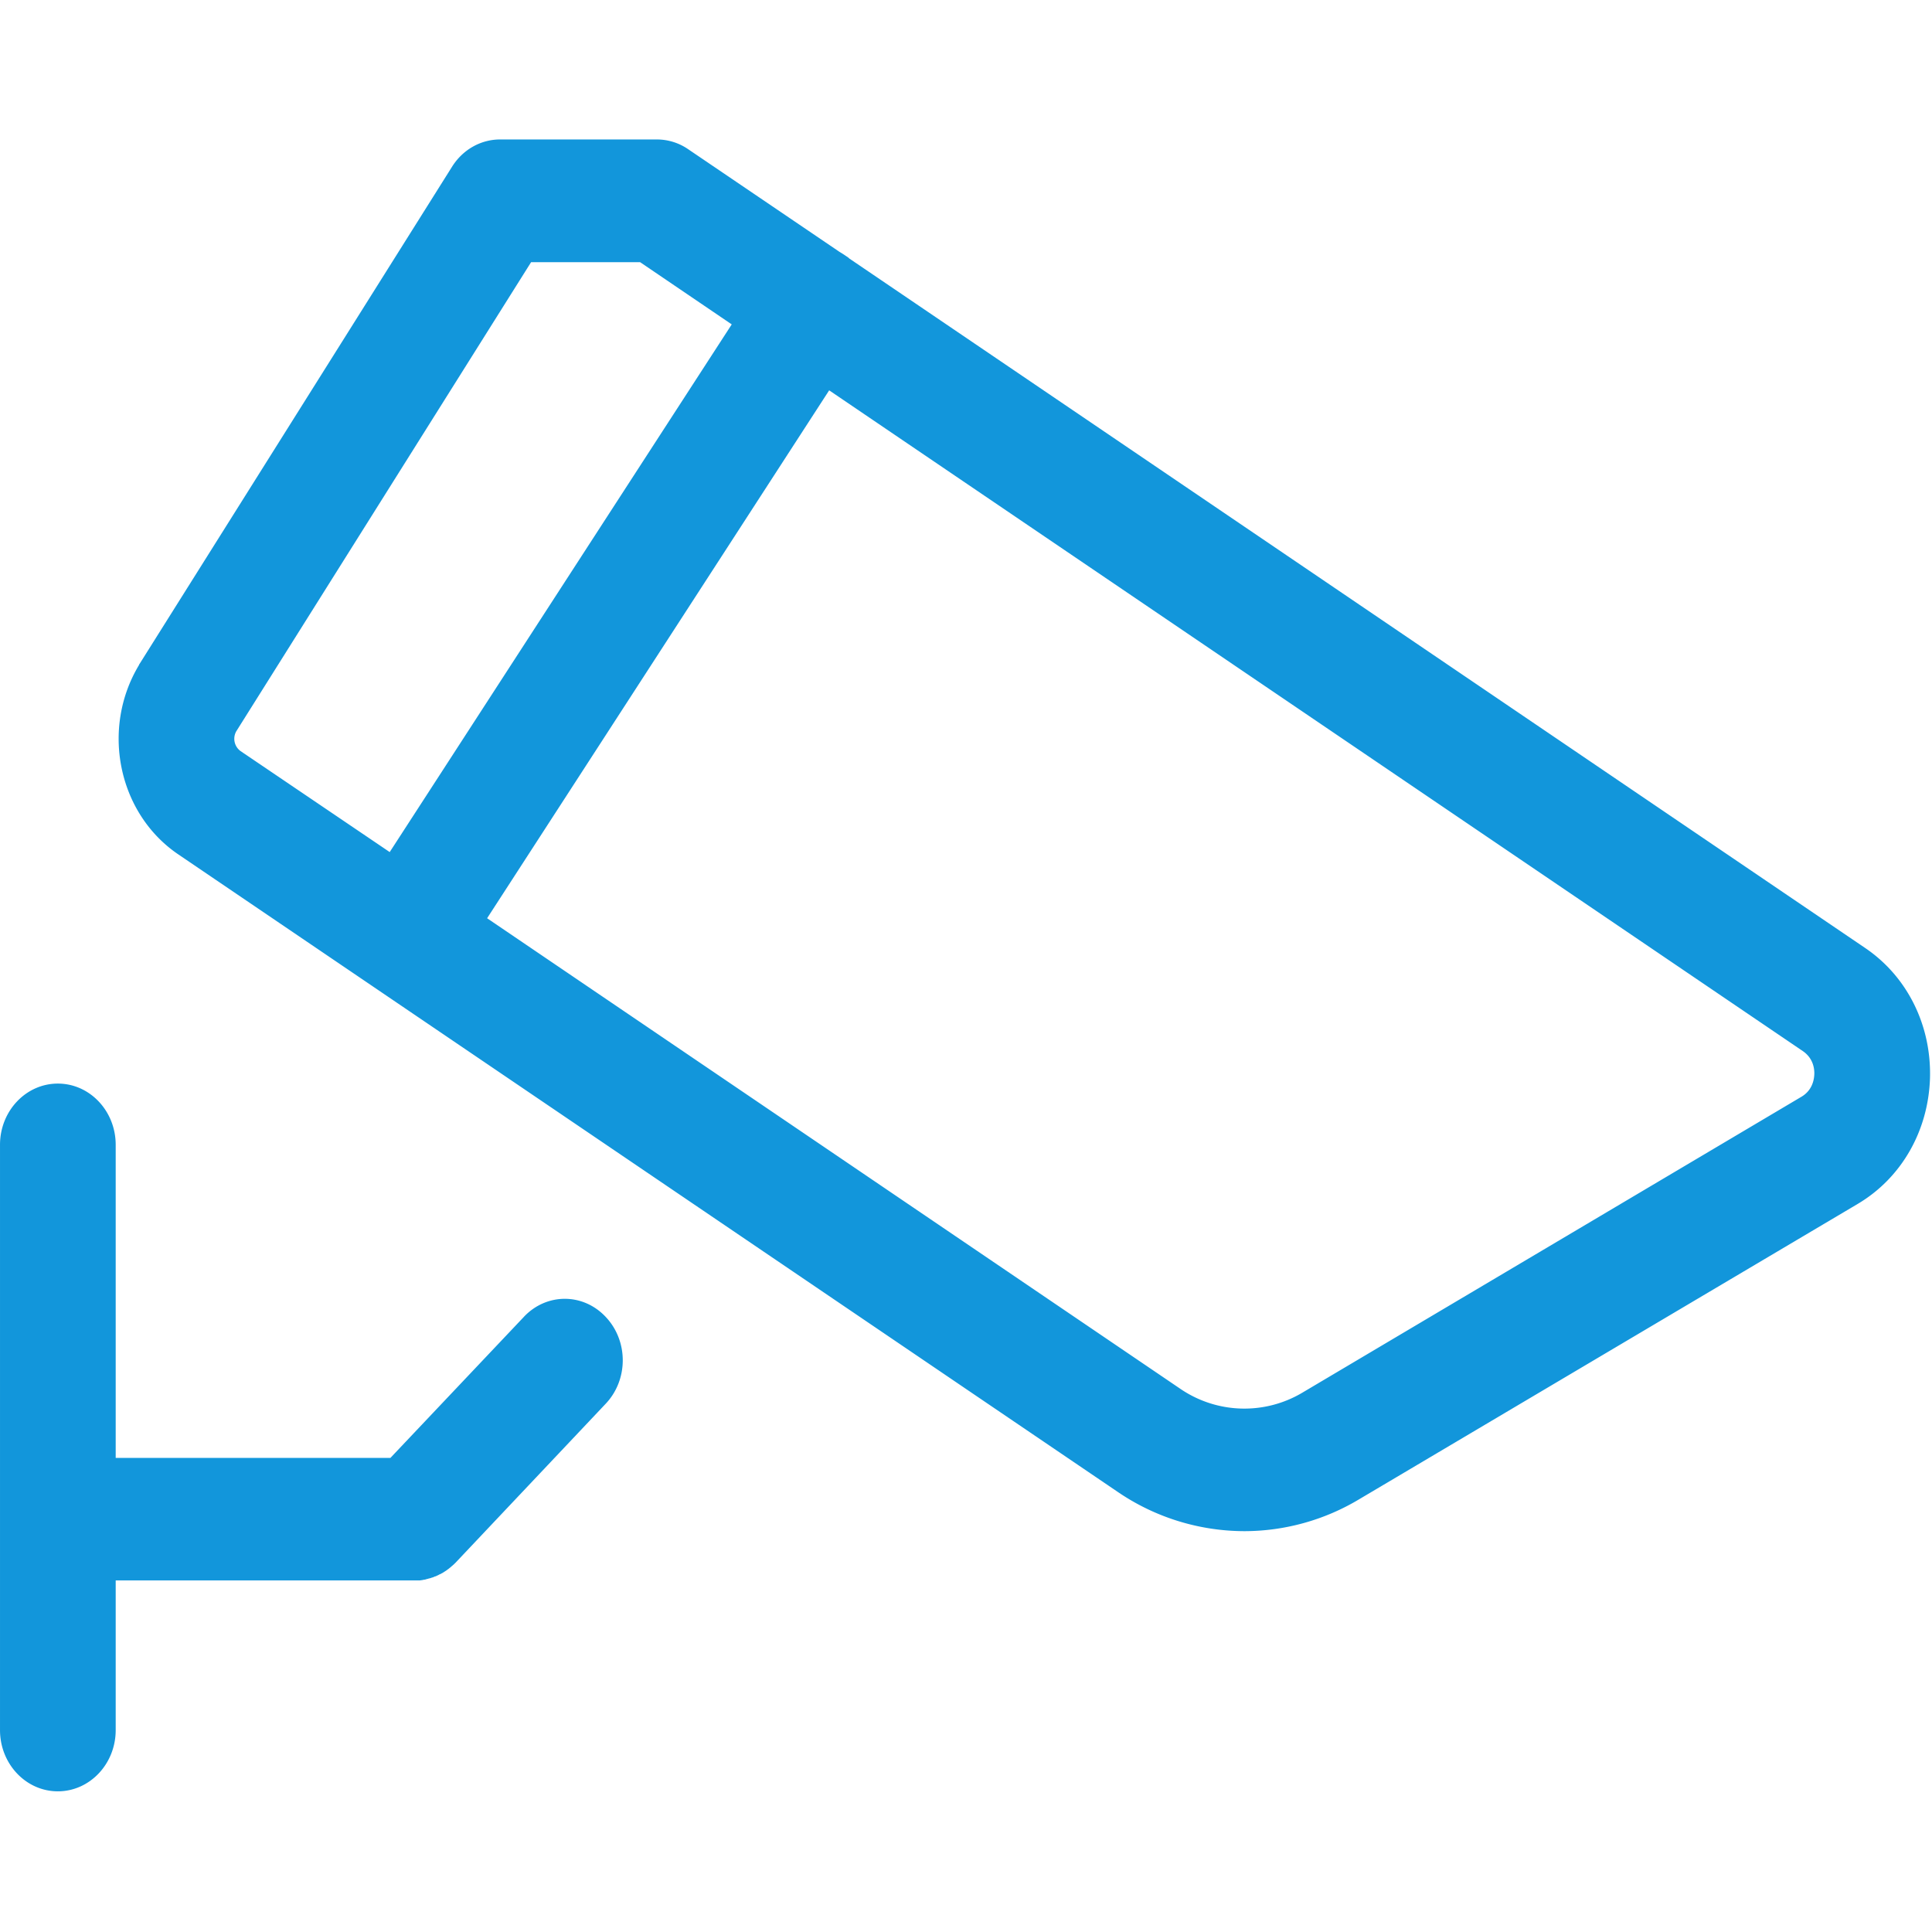 <?xml version="1.0" standalone="no"?><!DOCTYPE svg PUBLIC "-//W3C//DTD SVG 1.1//EN" "http://www.w3.org/Graphics/SVG/1.1/DTD/svg11.dtd"><svg t="1652262741590" class="icon" viewBox="0 0 1024 1024" version="1.1" xmlns="http://www.w3.org/2000/svg" p-id="25531" xmlns:xlink="http://www.w3.org/1999/xlink" width="26" height="26"><defs><style type="text/css">@font-face { font-family: feedback-iconfont; src: url("//at.alicdn.com/t/font_1031158_u69w8yhxdu.woff2?t=1630033759944") format("woff2"), url("//at.alicdn.com/t/font_1031158_u69w8yhxdu.woff?t=1630033759944") format("woff"), url("//at.alicdn.com/t/font_1031158_u69w8yhxdu.ttf?t=1630033759944") format("truetype"); }
</style></defs><path d="M277.695 697.939l-70.775 74.788H61.321V606.78c0-17.92-13.741-32.458-30.66-32.458-16.92 0-30.66 14.538-30.66 32.458v310.201c0 17.92 13.741 32.458 30.66 32.458 16.92 0 30.66-14.538 30.66-32.458v-79.336h161.292c0.25 0 0.619-0.131 0.857-0.131 0.25 0 0.369 0 0.607-0.131 0.369 0 0.607-0.131 0.976-0.131 0.119 0 0.369 0 0.488-0.131 0.369-0.131 0.607-0.131 0.988-0.262 0.119 0 0.369-0.131 0.488-0.131 0.369-0.131 0.619-0.131 0.988-0.262 0.131 0 0.369-0.131 0.488-0.131a2.215 2.215 0 0 1 0.857-0.262c0.25-0.131 0.369-0.131 0.607-0.262 0.25-0.131 0.488-0.262 0.738-0.262 0.25-0.131 0.488-0.131 0.607-0.262 0.25-0.131 0.488-0.262 0.619-0.262l0.738-0.393c0.25-0.131 0.369-0.262 0.607-0.262l0.738-0.393c0.119-0.131 0.369-0.131 0.488-0.262 0.25-0.131 0.607-0.381 0.857-0.524 0.131-0.131 0.25-0.131 0.369-0.262 0.25-0.131 0.607-0.393 0.857-0.524 0.119-0.131 0.25-0.262 0.369-0.262 0.25-0.262 0.488-0.381 0.857-0.643a1.75 1.75 0 0 1 0.488-0.393c0.25-0.262 0.488-0.393 0.738-0.643 0.238-0.131 0.369-0.381 0.607-0.524 0.25-0.131 0.369-0.381 0.607-0.524 0.369-0.262 0.619-0.643 0.976-0.905l79.848-84.528c12.014-12.729 12.014-33.244 0-45.961-11.978-12.812-31.363-12.812-43.377-0.083z m710.787-195.548L450.143 137.014c-0.488-0.524-1.107-0.905-1.715-1.298a52.164 52.164 0 0 0-3.441-2.203l-80.205-54.403a29.255 29.255 0 0 0-16.563-5.191h-83.17c-10.3 0-19.861 5.453-25.517 14.55L73.954 351.911c-0.119 0.131-0.25 0.262-0.25 0.524-20.361 33.756-11.157 78.681 20.73 100.364l497.855 337.849a119.403 119.403 0 0 0 67.215 20.897 118.57 118.57 0 0 0 60.845-16.884l264.323-156.589c23.183-13.764 37.412-38.698 38.269-66.739 0.75-28.041-12.133-53.879-34.459-68.941z m-863.256-114.783L281.493 138.954h57.773l48.569 32.982-181.284 279.683-78.991-53.486a8.061 8.061 0 0 1-2.334-10.526zM961.619 569.392c-0.119 2.989-1.107 8.561-6.87 11.943L690.426 738.054a60.154 60.154 0 0 1-65-2.072L258.179 486.686l181.296-279.802 516.013 350.184c5.525 3.751 6.263 9.335 6.132 12.324z m0 0" p-id="25532" fill="#1296db"></path></svg>